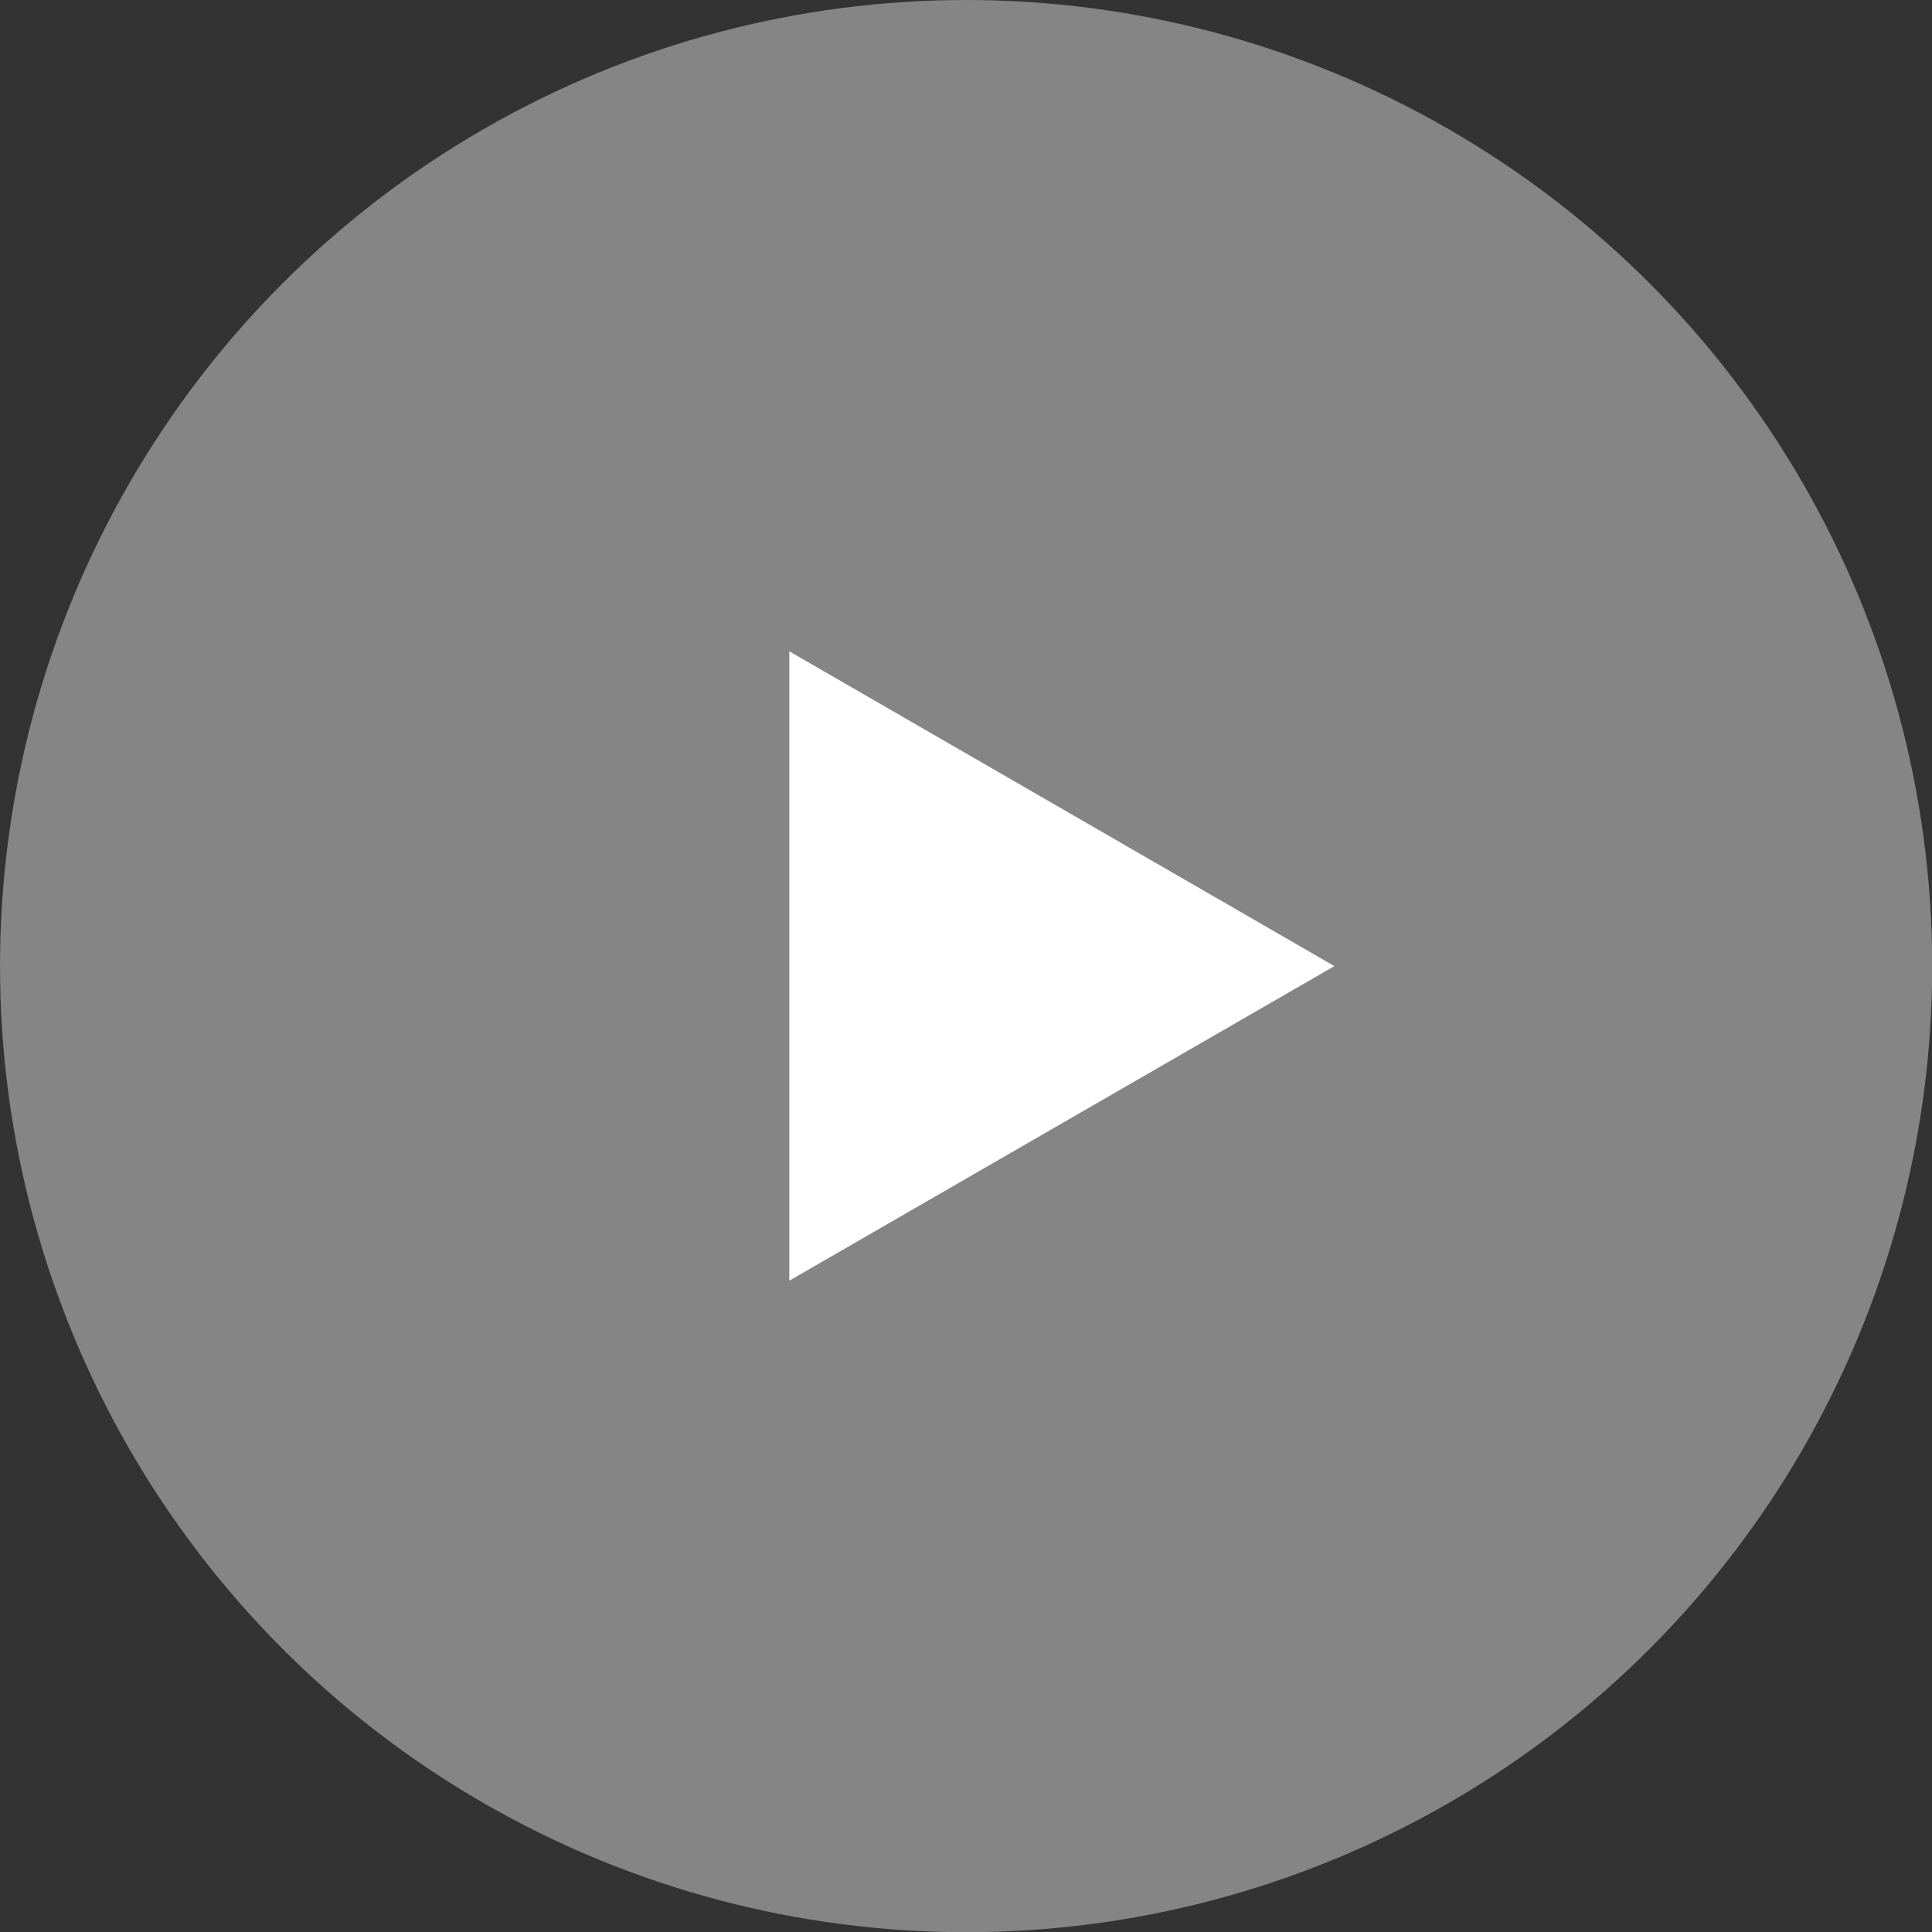 <?xml version="1.0" encoding="UTF-8"?><svg id="Layer_2" xmlns="http://www.w3.org/2000/svg" viewBox="0 0 101.09 101.09"><rect x="0" y="0" width="101.09" height="101.09" fill="#333333" stroke="none"/><defs><style>.cls-1,.cls-2{fill:#fff;}.cls-2{opacity:.4;}</style></defs><g id="_指示"><circle class="cls-2" cx="50.55" cy="50.55" r="50.55"/><polygon class="cls-1" points="69.82 50.55 41.3 34.08 41.3 67.01 69.82 50.55"/></g></svg>